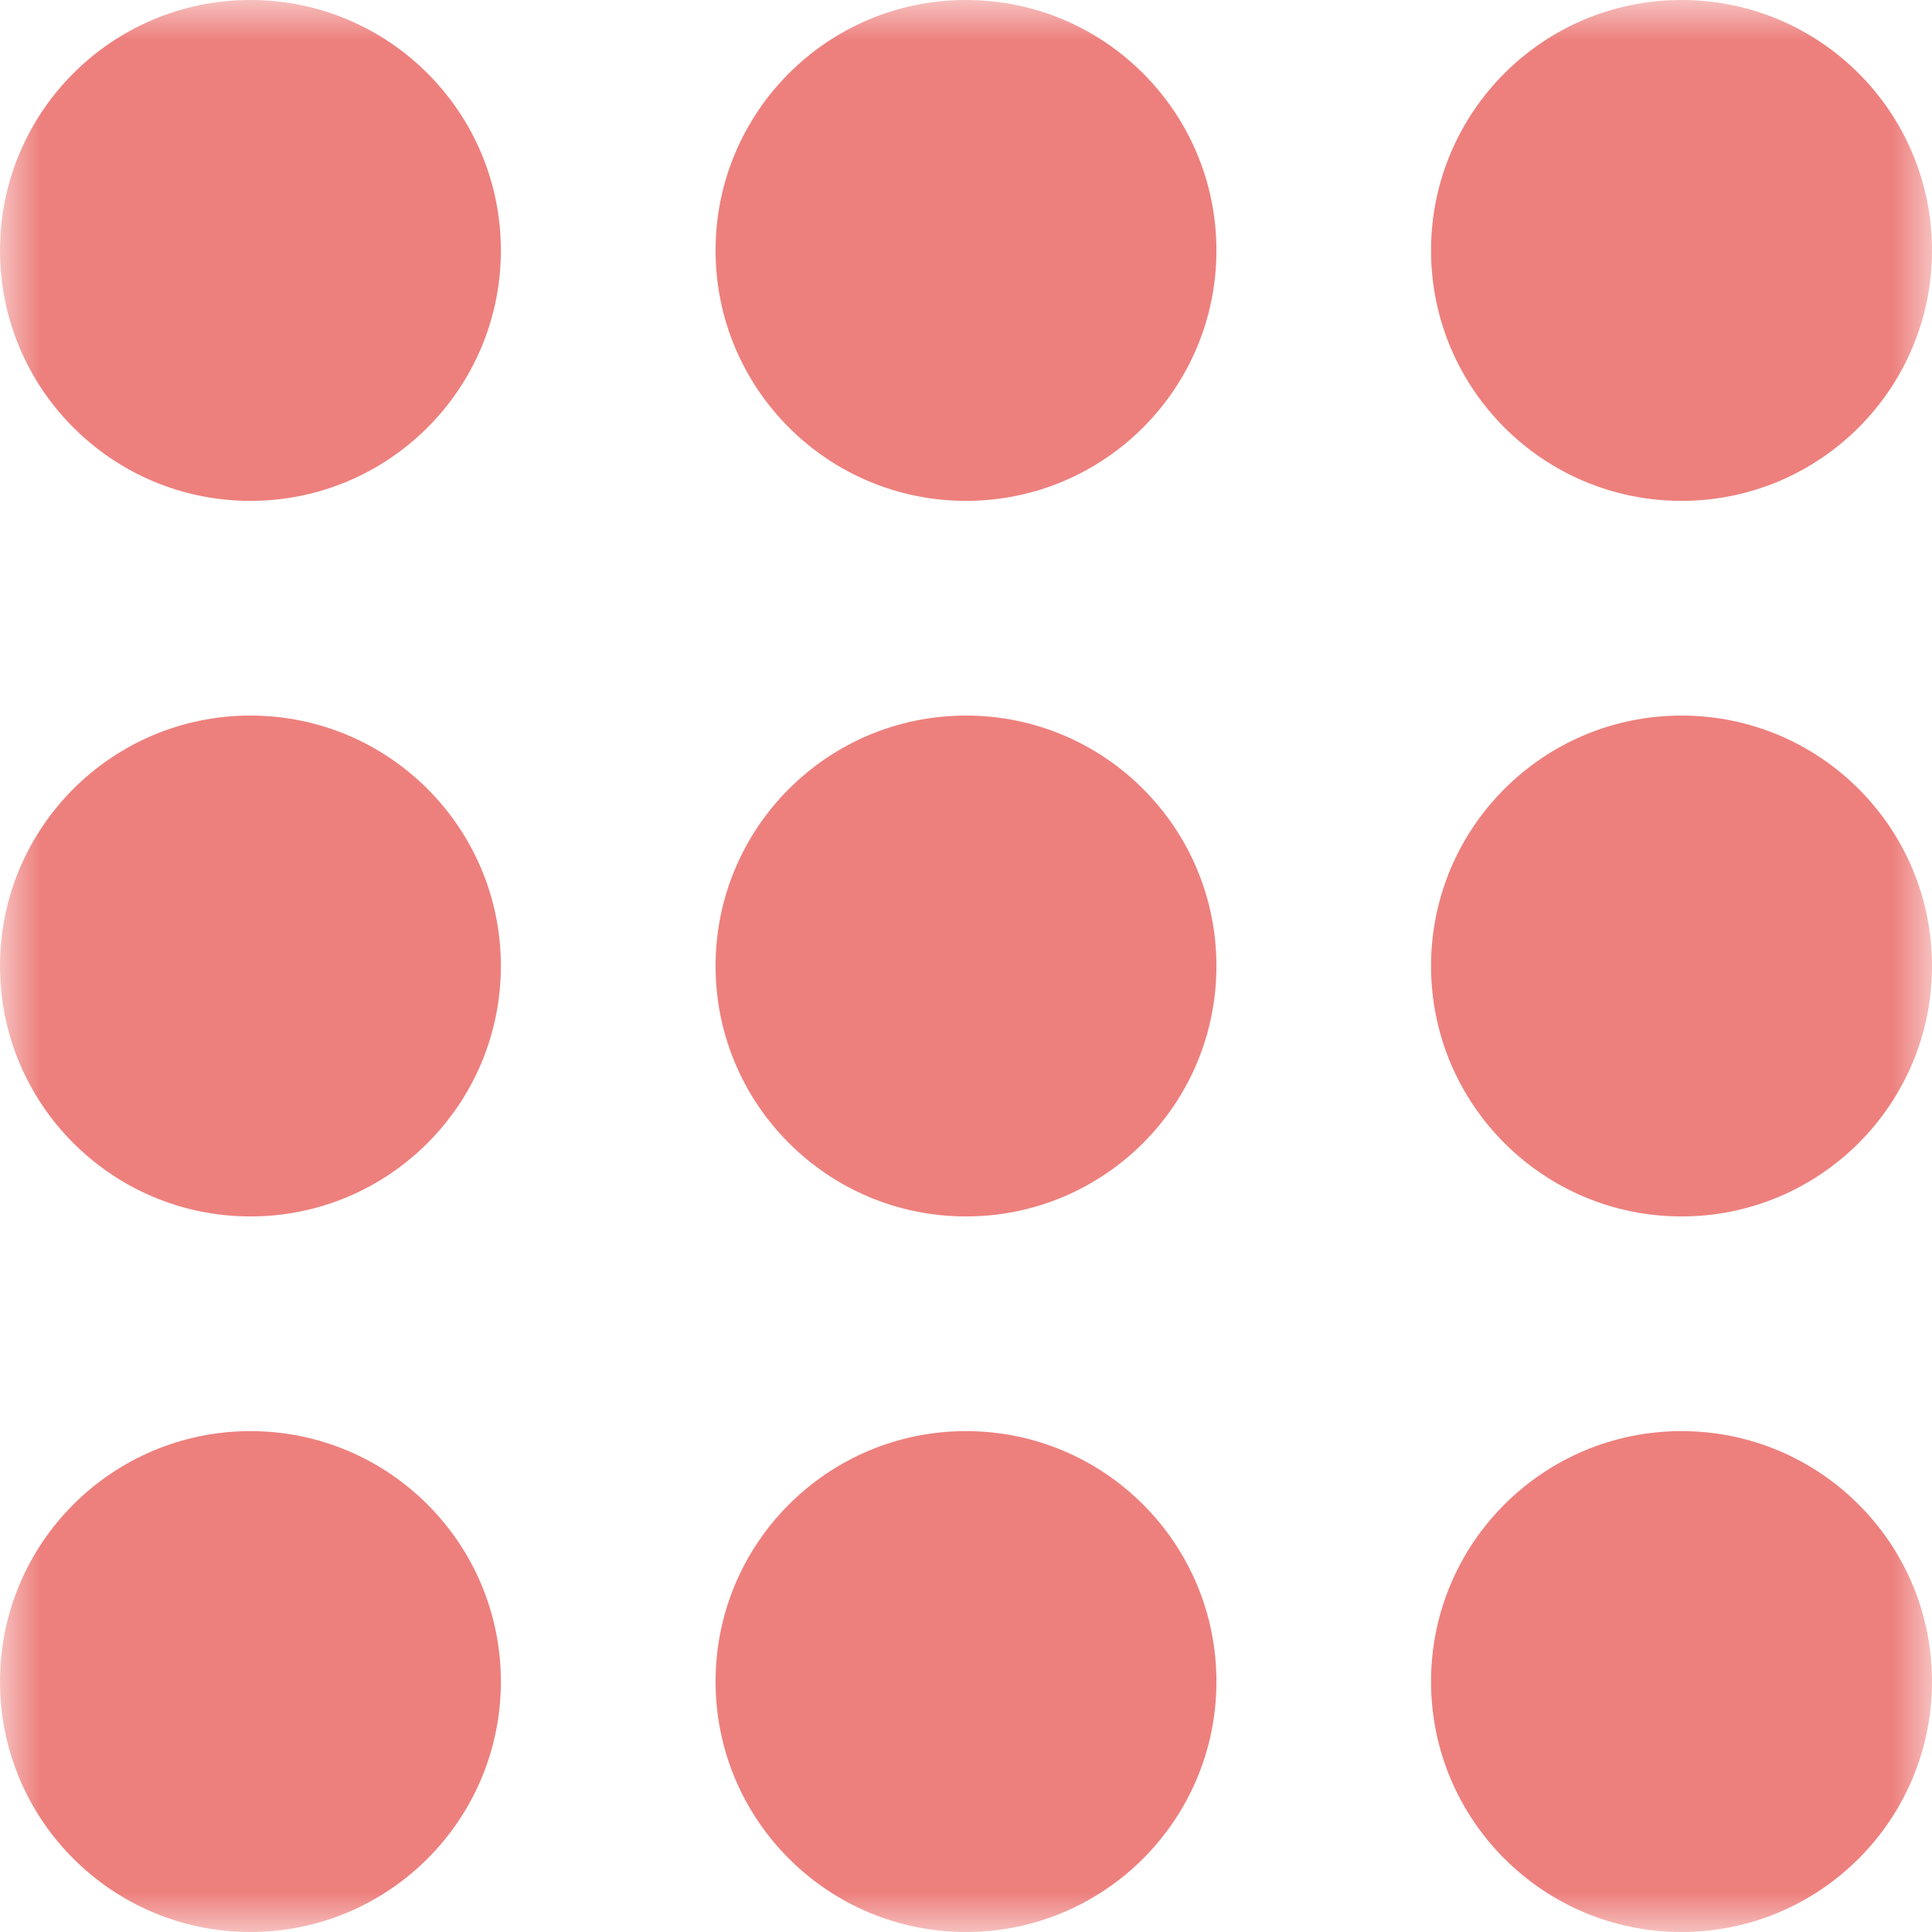 <svg width="24" height="24" viewBox="0 0 24 24" fill="none" xmlns="http://www.w3.org/2000/svg">
<g clip-path="url(#clip0_1694_1248)">
<mask id="mask0_1694_1248" style="mask-type:luminance" maskUnits="userSpaceOnUse" x="0" y="0" width="24" height="24">
<path d="M24 0H0V24H24V0Z" fill="white"/>
</mask>
<g mask="url(#mask0_1694_1248)">
<path d="M3.111 6.222C4.829 6.222 6.222 4.829 6.222 3.111C6.222 1.393 4.829 0 3.111 0C1.393 0 0 1.393 0 3.111C0 4.829 1.393 6.222 3.111 6.222Z" fill="#ED807D"/>
<path d="M3.111 15.111C4.829 15.111 6.222 13.718 6.222 12C6.222 10.282 4.829 8.889 3.111 8.889C1.393 8.889 0 10.282 0 12C0 13.718 1.393 15.111 3.111 15.111Z" fill="#ED807D"/>
<path d="M3.111 24C4.829 24 6.222 22.607 6.222 20.889C6.222 19.171 4.829 17.778 3.111 17.778C1.393 17.778 0 19.171 0 20.889C0 22.607 1.393 24 3.111 24Z" fill="#ED807D"/>
<path d="M12 6.222C13.718 6.222 15.111 4.829 15.111 3.111C15.111 1.393 13.718 0 12 0C10.282 0 8.889 1.393 8.889 3.111C8.889 4.829 10.282 6.222 12 6.222Z" fill="#ED807D"/>
<path d="M12 15.111C13.718 15.111 15.111 13.718 15.111 12C15.111 10.282 13.718 8.889 12 8.889C10.282 8.889 8.889 10.282 8.889 12C8.889 13.718 10.282 15.111 12 15.111Z" fill="#ED807D"/>
<path d="M12 24C13.718 24 15.111 22.607 15.111 20.889C15.111 19.171 13.718 17.778 12 17.778C10.282 17.778 8.889 19.171 8.889 20.889C8.889 22.607 10.282 24 12 24Z" fill="#ED807D"/>
<path d="M20.888 6.222C22.607 6.222 24 4.829 24 3.111C24 1.393 22.607 0 20.888 0C19.17 0 17.777 1.393 17.777 3.111C17.777 4.829 19.17 6.222 20.888 6.222Z" fill="#ED807D"/>
<path d="M20.888 15.111C22.607 15.111 24 13.718 24 12C24 10.282 22.607 8.889 20.888 8.889C19.17 8.889 17.777 10.282 17.777 12C17.777 13.718 19.17 15.111 20.888 15.111Z" fill="#ED807D"/>
<path d="M20.888 24C22.607 24 24 22.607 24 20.889C24 19.171 22.607 17.778 20.888 17.778C19.17 17.778 17.777 19.171 17.777 20.889C17.777 22.607 19.17 24 20.888 24Z" fill="#ED807D"/>
</g>
</g>
<defs>
<clipPath id="clip0_1694_1248">
<rect width="24" height="24" fill="white"/>
</clipPath>
</defs>
</svg>
